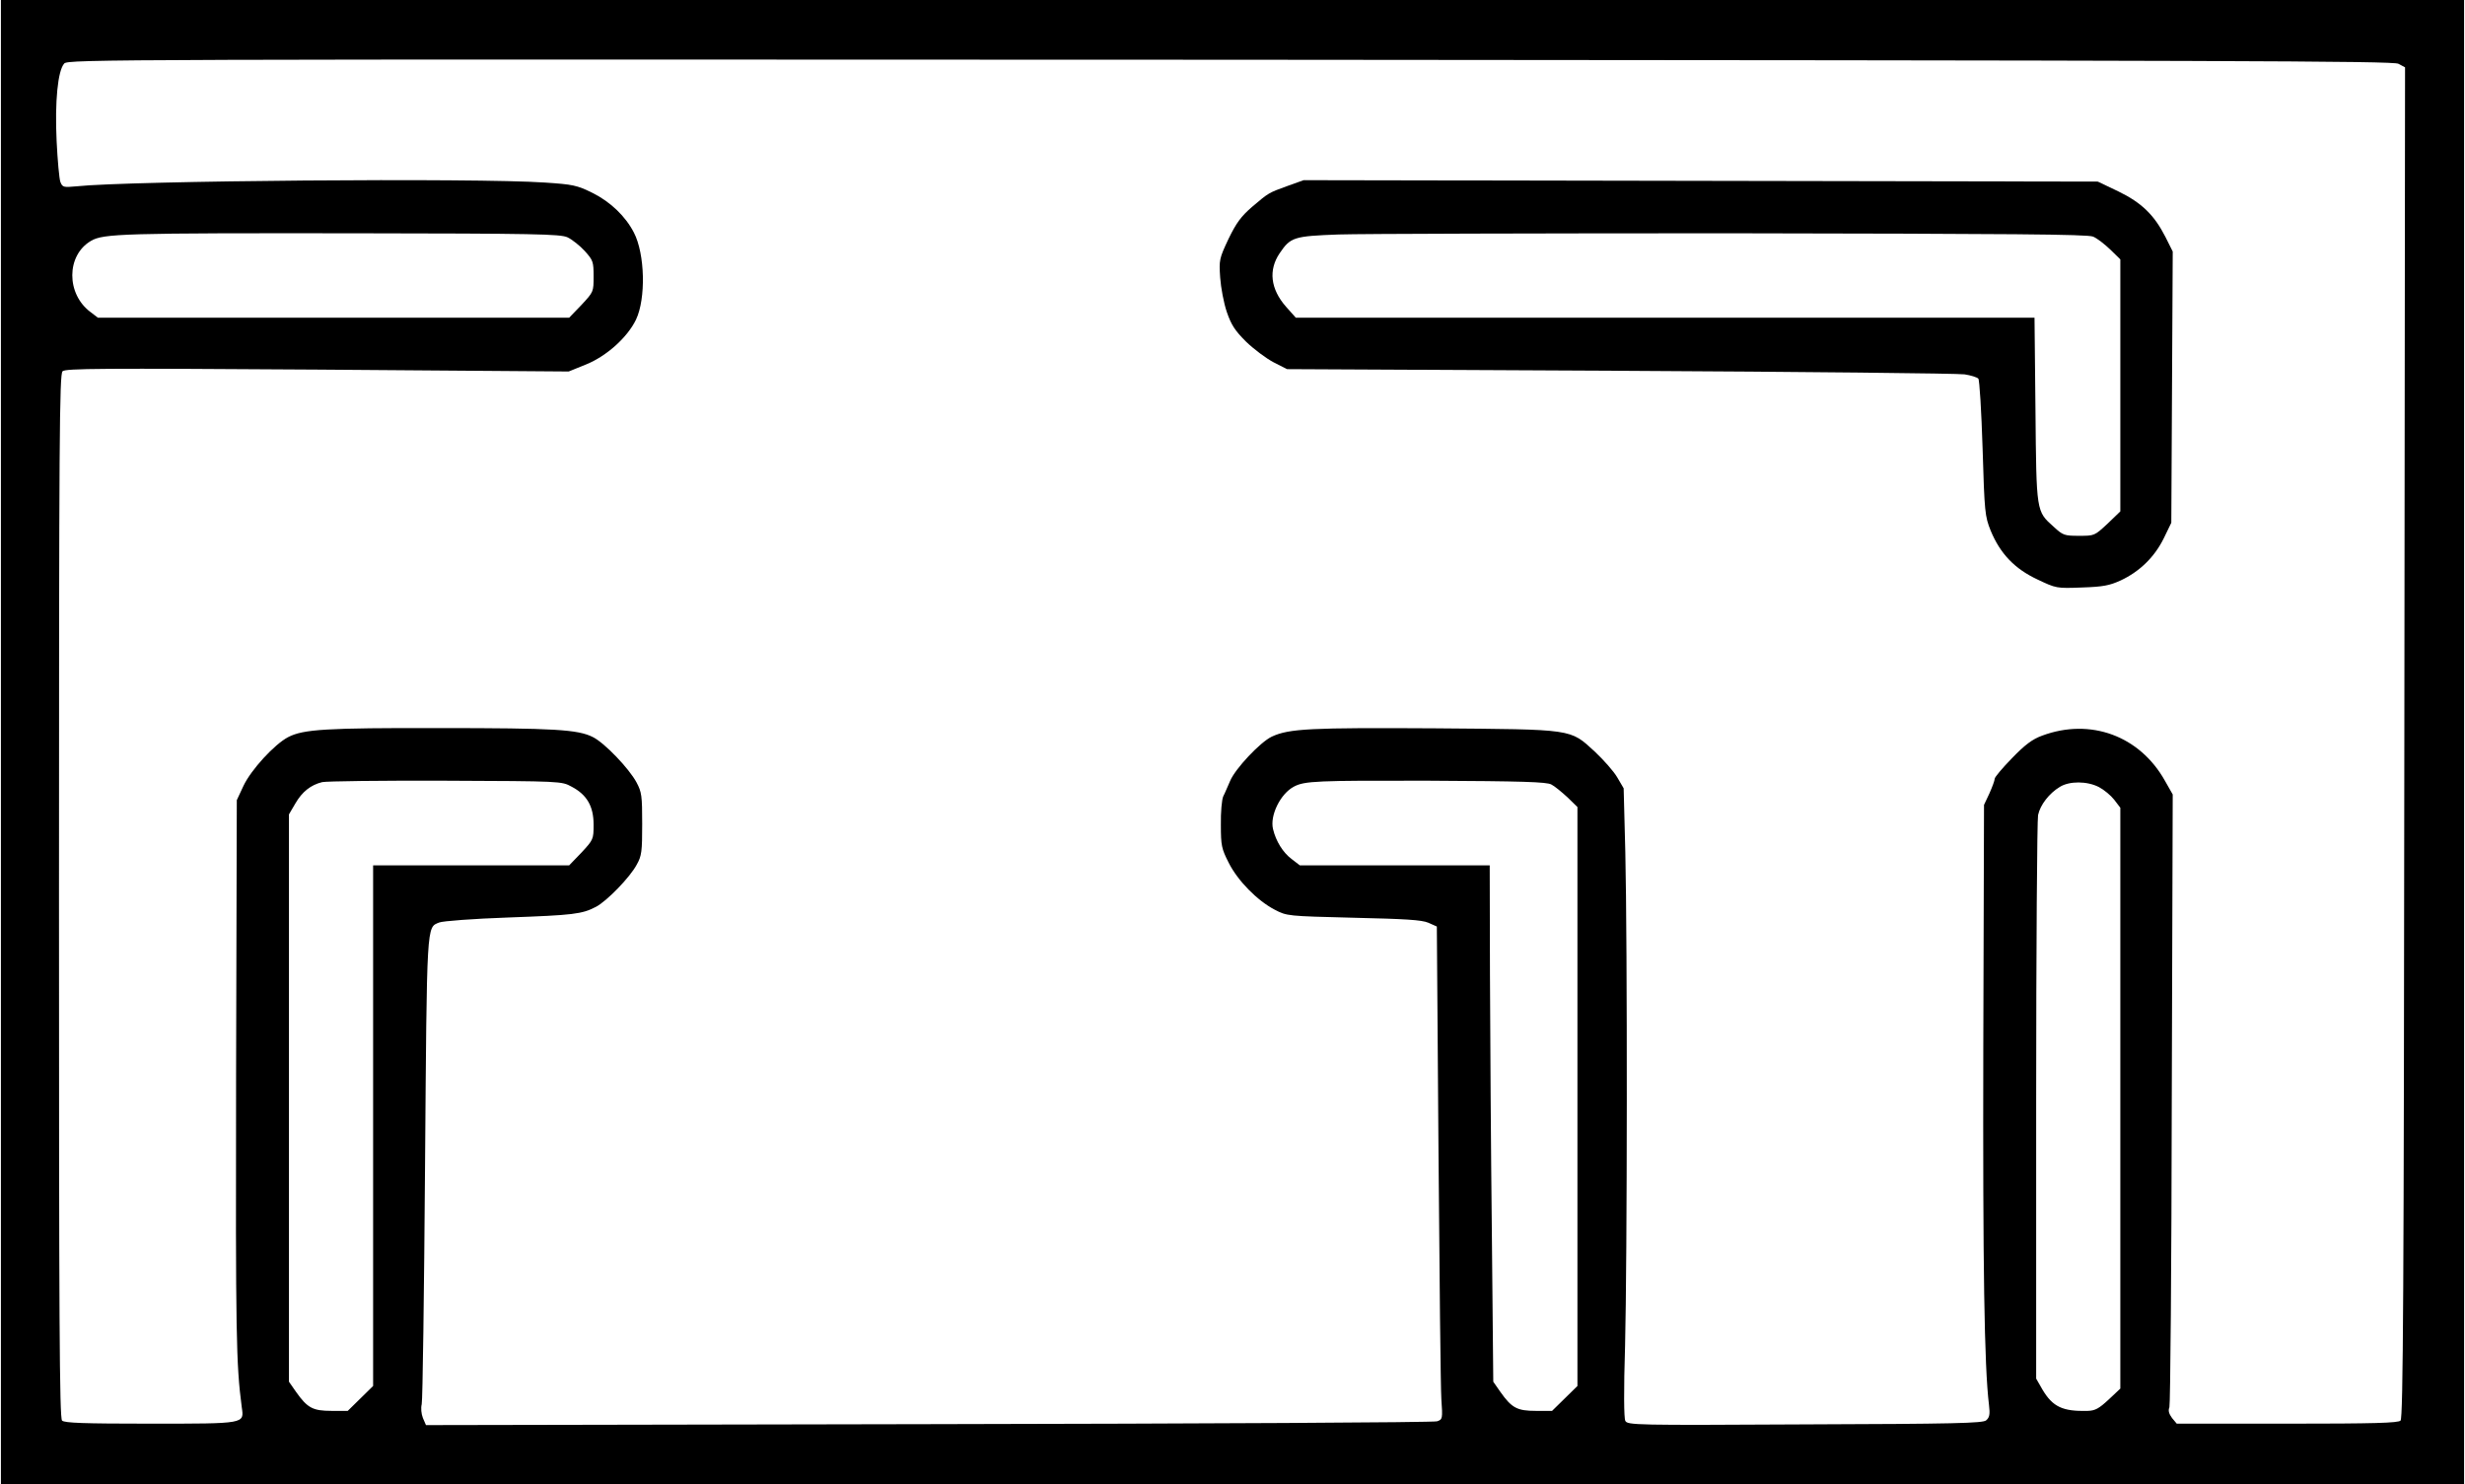 <?xml version="1.0" encoding="UTF-8" standalone="yes"?>
<svg version="1.0" xmlns="http://www.w3.org/2000/svg" width="779pt" height="469pt" viewBox="0 0 1039 626" preserveAspectRatio="xMidYMid meet">
  <g transform="translate(0,626) scale(0.1,-0.1)" fill="#000000" stroke="none">
    <path d="M0 3130 l0 -3130 5195 0 5195 0 0 3130 0 3130 -5195 0 -5195 0 0
-3130z m10113 2861 l28 -15 -3 -2847 c-2 -2320 -5 -2850 -16 -2861 -10 -10
-110 -13 -478 -13 l-466 0 -20 24 c-13 18 -17 31 -11 45 4 12 9 598 10 1303
l4 1282 -33 58 c-106 189 -314 266 -518 190 -41 -15 -72 -38 -127 -95 -40 -41
-73 -80 -73 -87 0 -7 -10 -34 -22 -61 l-23 -49 -3 -1025 c-2 -922 4 -1343 24
-1506 5 -40 2 -53 -12 -65 -14 -12 -132 -15 -765 -17 -717 -4 -748 -3 -757 15
-6 11 -7 127 -1 318 9 355 10 1695 1 2080 l-7 270 -27 46 c-15 26 -58 74 -94
108 -107 98 -85 94 -677 99 -522 3 -613 -1 -686 -35 -49 -23 -155 -136 -176
-187 -10 -22 -22 -52 -29 -65 -6 -13 -11 -67 -10 -120 0 -88 3 -101 33 -160
38 -76 121 -160 194 -198 52 -27 53 -27 332 -34 219 -5 288 -9 316 -21 l36
-16 7 -953 c4 -525 9 -993 12 -1040 6 -84 5 -86 -18 -94 -12 -5 -977 -10
-2144 -12 l-2121 -4 -13 30 c-7 18 -9 42 -5 58 4 16 10 465 14 998 8 1044 6
1012 60 1034 14 6 145 16 291 21 274 10 311 14 370 45 46 24 144 125 172 178
21 37 23 56 23 172 0 118 -2 134 -24 175 -31 58 -135 167 -184 191 -63 32
-162 38 -647 38 -479 1 -574 -5 -638 -38 -58 -30 -157 -138 -189 -206 l-28
-60 -3 -1165 c-2 -1099 0 -1212 24 -1396 10 -70 18 -69 -387 -69 -280 0 -361
3 -371 13 -11 11 -13 420 -13 2212 0 1942 2 2201 15 2214 13 12 158 13 1075 7
l1060 -8 74 30 c86 35 174 114 210 189 42 88 38 277 -9 367 -35 68 -98 129
-174 167 -67 33 -83 36 -202 44 -290 20 -1753 8 -1976 -16 -54 -5 -58 -4 -67
18 -5 13 -12 91 -16 173 -8 167 5 297 32 327 16 18 183 18 4917 16 4227 -3
4905 -5 4929 -17z m-7723 -732 c19 -9 52 -35 73 -58 35 -39 37 -45 37 -107 0
-65 0 -65 -51 -120 l-52 -54 -994 0 -994 0 -30 23 c-104 76 -104 240 1 301 52
31 138 33 1110 32 764 -1 869 -3 900 -17z m17 -2317 c65 -34 93 -83 93 -160 0
-62 -1 -64 -51 -118 l-52 -54 -413 0 -414 0 0 -1098 0 -1098 -53 -52 -54 -53
-68 0 c-79 0 -102 12 -150 80 l-30 43 0 1196 0 1197 27 46 c29 50 65 78 113
90 16 4 251 7 520 6 488 -2 490 -2 532 -25z m4133 9 c14 -7 44 -32 68 -54 l42
-41 0 -1221 0 -1221 -53 -52 -54 -53 -68 0 c-79 0 -102 12 -150 80 l-30 43 -6
631 c-4 348 -7 838 -8 1090 l-1 457 -401 0 -400 0 -35 27 c-36 27 -66 75 -78
126 -14 57 31 149 88 179 45 24 95 26 571 25 393 -2 495 -5 515 -16z m2310
-11 c21 -11 50 -35 64 -53 l26 -34 0 -1225 0 -1225 -50 -47 c-40 -37 -56 -46
-87 -47 -106 -3 -148 17 -191 89 l-27 47 0 1170 c0 644 4 1187 8 1207 9 43 47
92 92 119 40 25 115 25 165 -1z"/>
    <path d="M5428 5476 c-83 -30 -80 -29 -151 -89 -46 -40 -66 -67 -99 -135 -39
-83 -40 -89 -35 -163 3 -42 15 -107 28 -145 19 -55 34 -78 81 -125 32 -31 84
-70 116 -87 l57 -29 1405 -7 c773 -4 1427 -11 1453 -15 26 -4 52 -12 58 -18 5
-5 13 -137 18 -294 8 -271 10 -287 34 -347 40 -97 101 -161 197 -206 80 -38
81 -38 188 -34 89 3 116 8 164 30 79 37 142 98 181 177 l32 66 3 572 3 572
-31 62 c-47 92 -100 144 -199 192 l-86 41 -1675 3 -1675 3 -67 -24z m3397
-214 c17 -7 49 -32 73 -55 l42 -41 0 -532 0 -531 -54 -52 c-55 -51 -55 -51
-120 -51 -62 0 -68 2 -107 38 -74 66 -73 60 -77 495 l-4 387 -1558 0 -1558 0
-41 46 c-66 75 -75 155 -27 226 46 68 60 72 249 79 95 3 843 5 1662 5 1177 -2
1496 -4 1520 -14z"/>
  </g>
</svg>